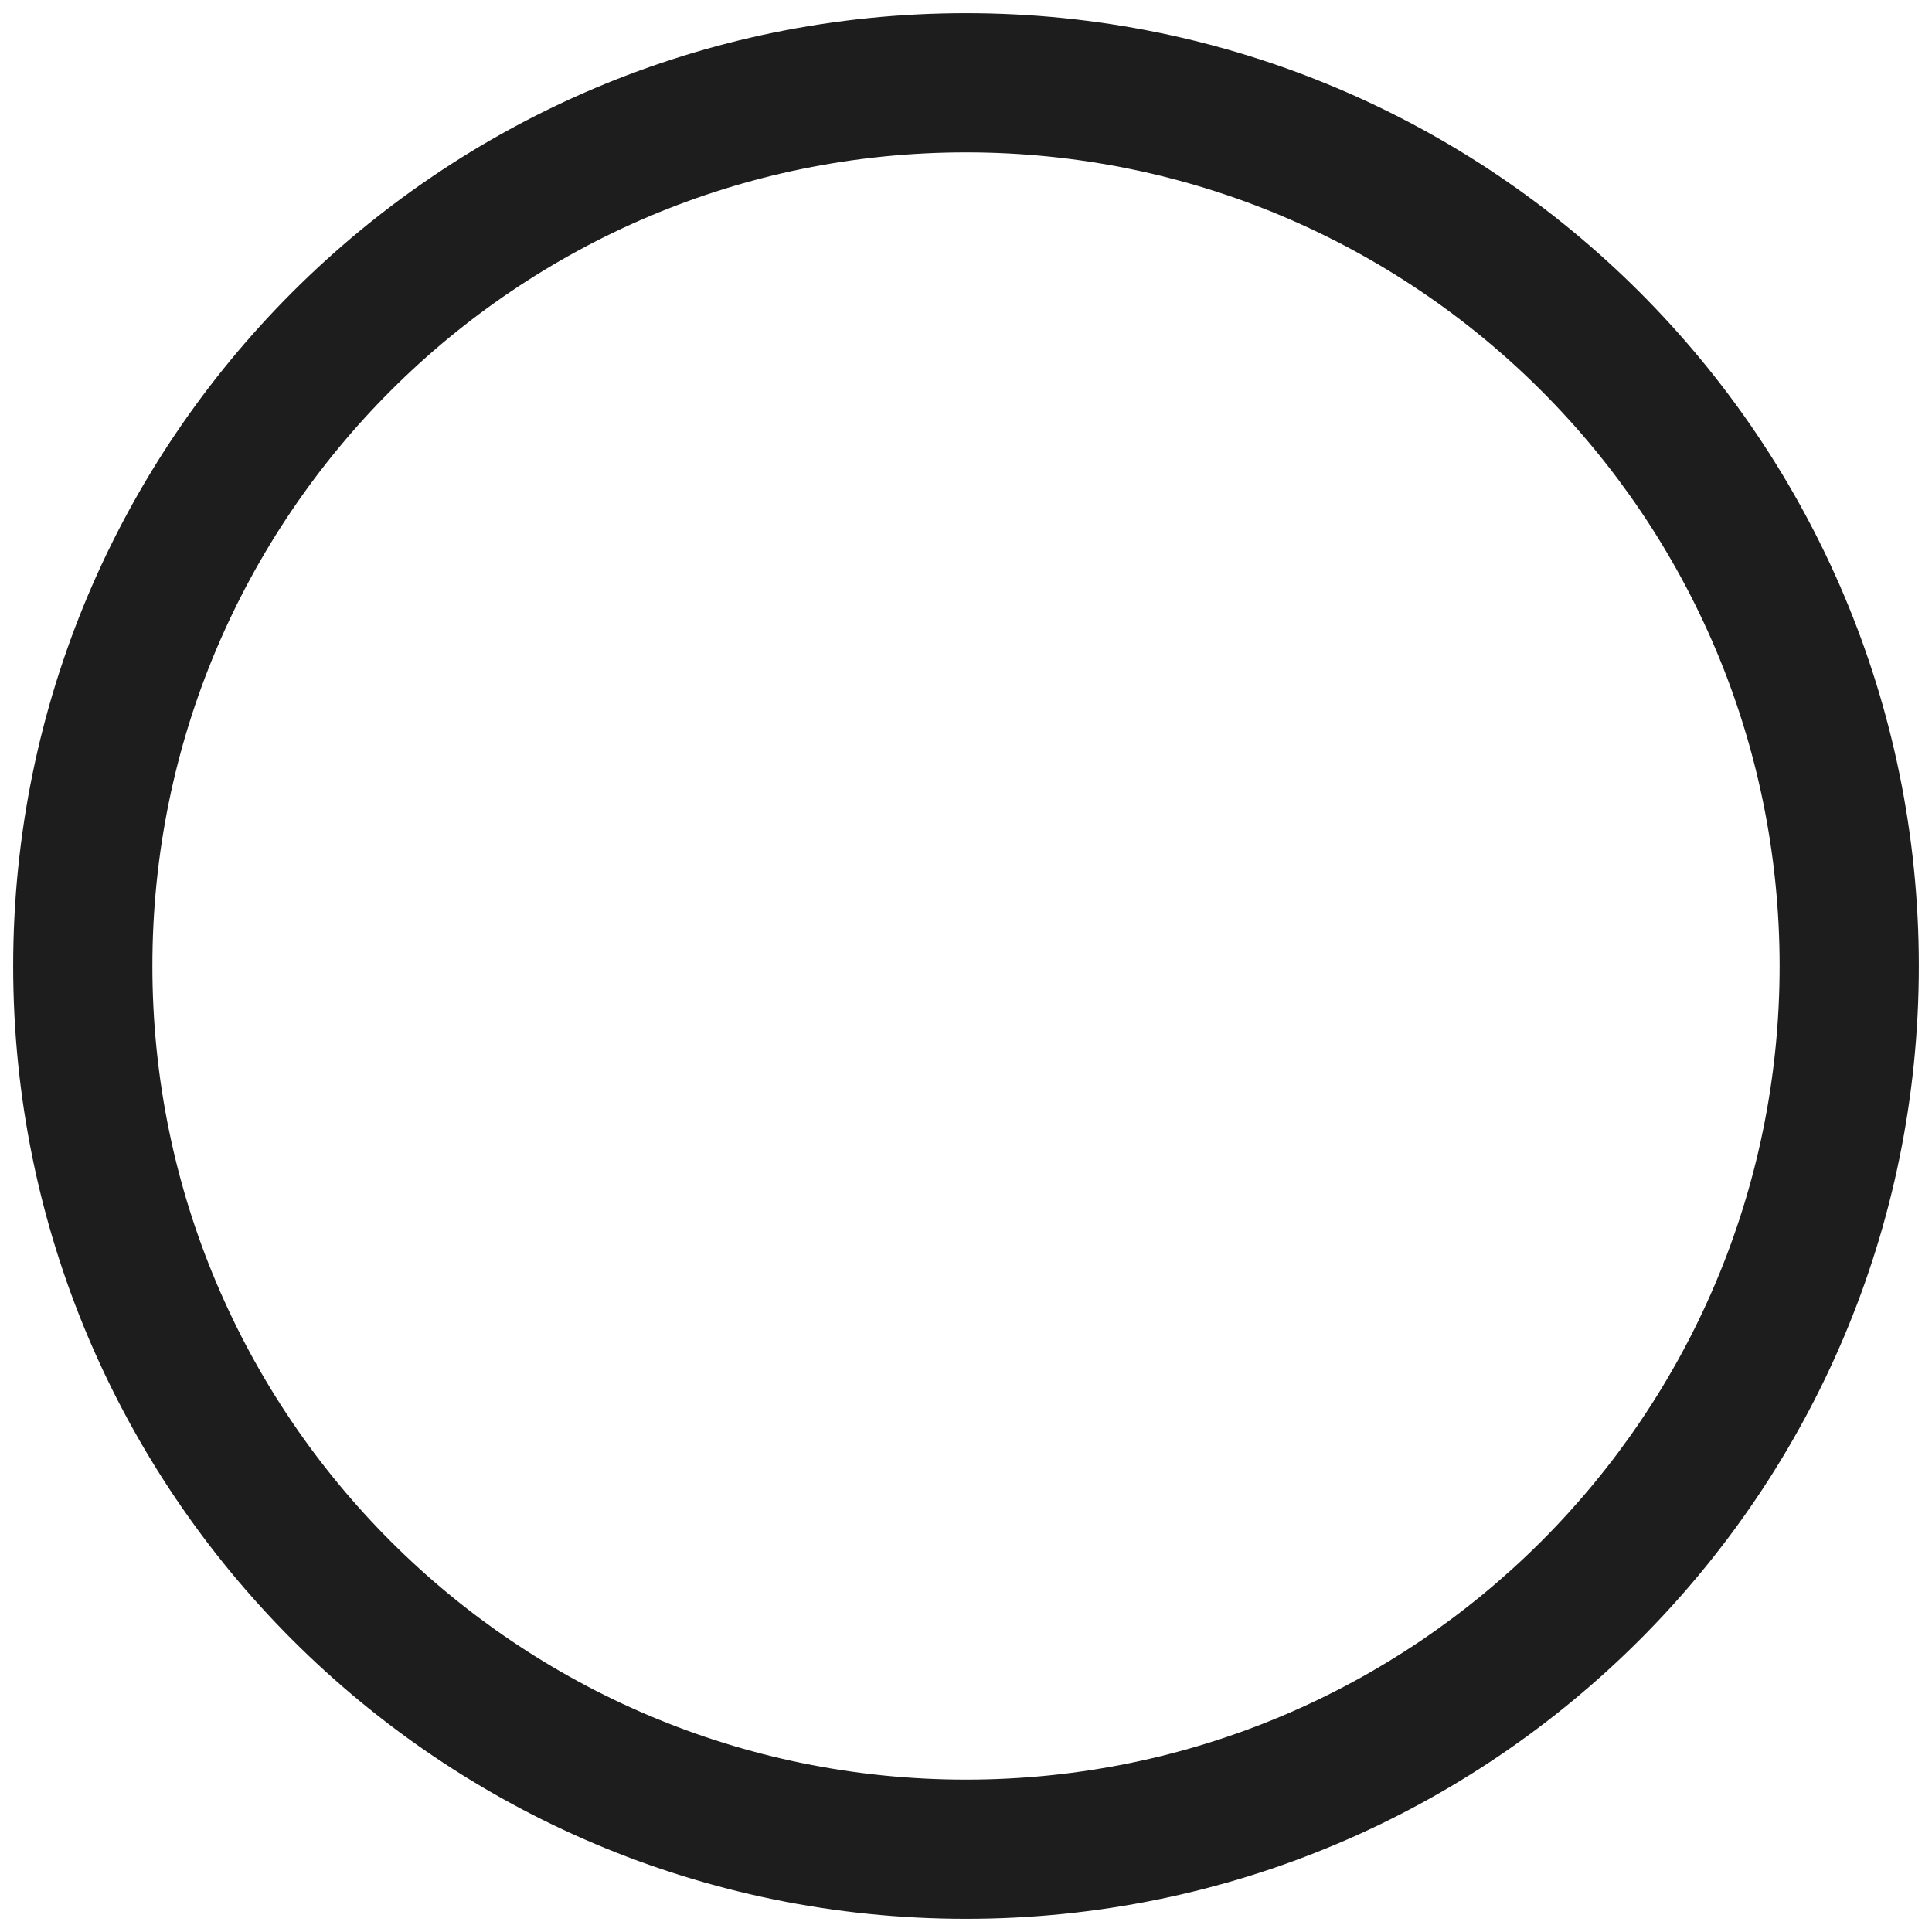<svg 
 xmlns="http://www.w3.org/2000/svg"
 xmlns:xlink="http://www.w3.org/1999/xlink"
 width="55px" height="55px">
<path fill-rule="evenodd"  fill="rgb(29, 29, 29)"
 d="M27.500,54.625 C12.519,54.625 0.375,42.481 0.375,27.500 C0.375,12.520 12.519,0.375 27.500,0.375 C42.481,0.375 54.625,12.520 54.625,27.500 C54.625,42.481 42.481,54.625 27.500,54.625 ZM27.500,4.338 C14.708,4.338 4.338,14.708 4.338,27.500 C4.338,40.292 14.708,50.662 27.500,50.662 C40.292,50.662 50.662,40.292 50.662,27.500 C50.662,14.708 40.292,4.338 27.500,4.338 Z"/>
</svg>